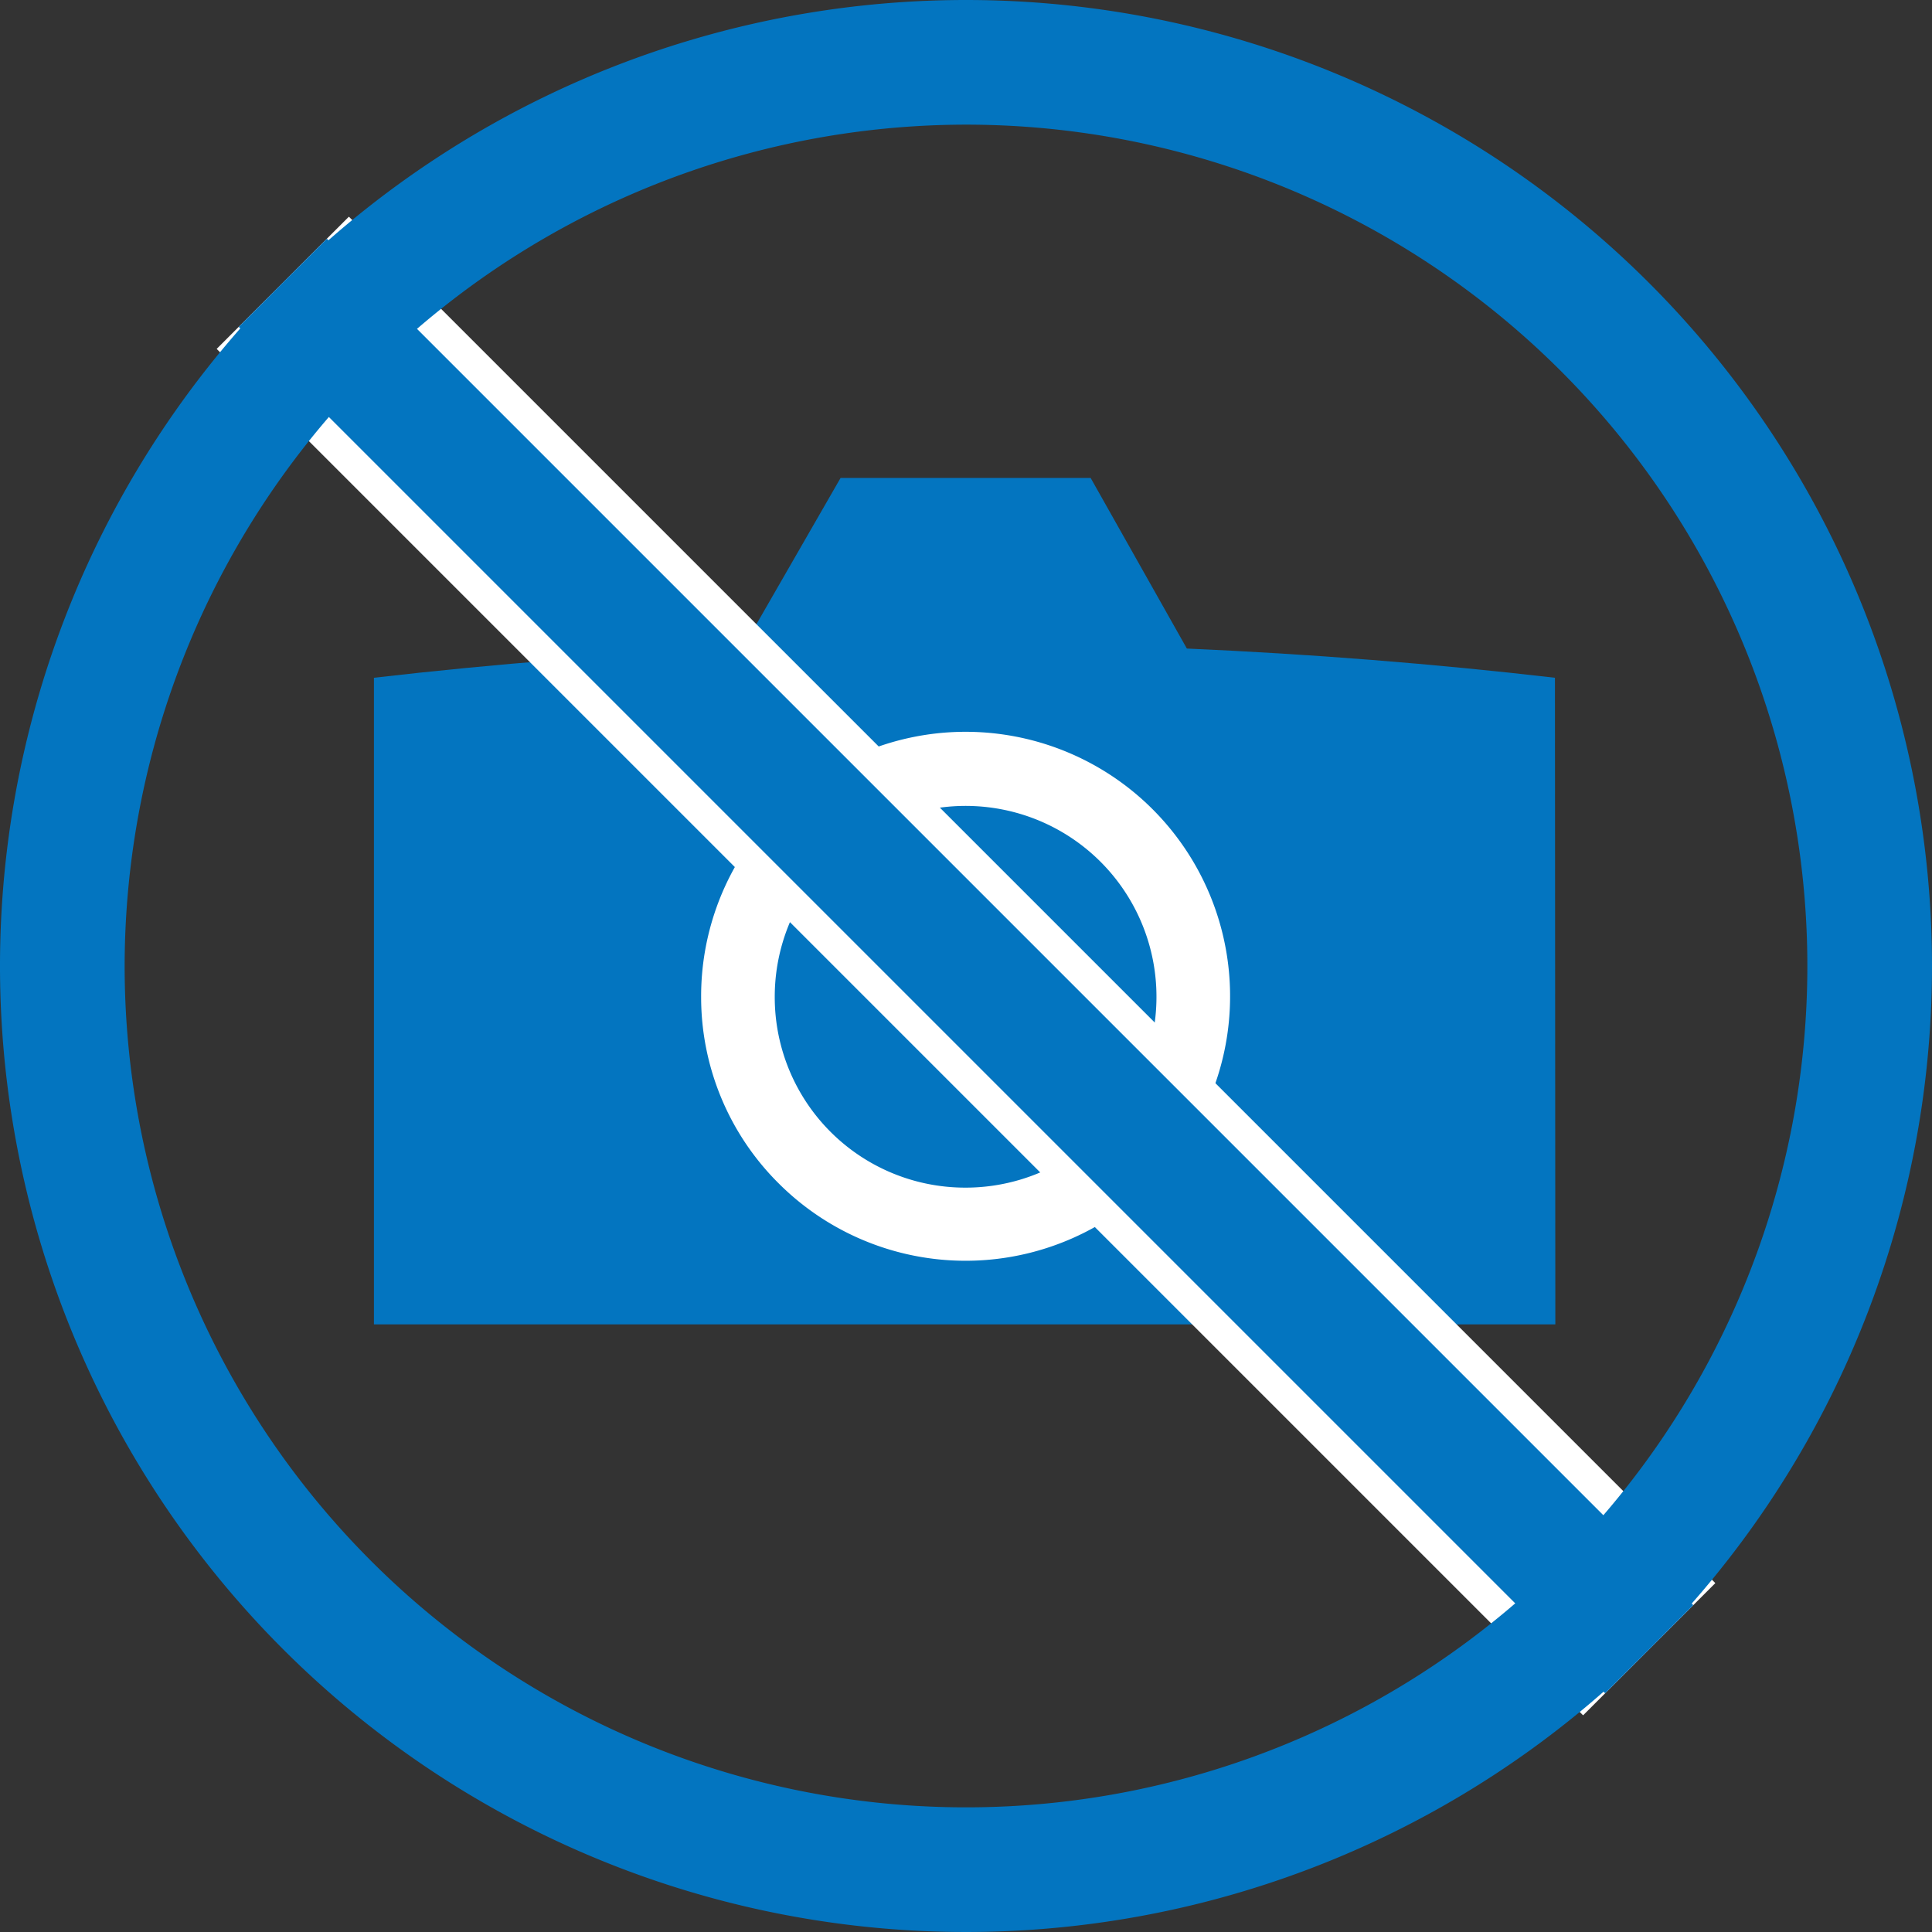 <svg xmlns="http://www.w3.org/2000/svg" width="49.6" height="49.6" viewBox="0 0 49.6 49.6"><rect x="0" y="0" width="49.6" height="49.6" fill="#333333" stroke="none"/><defs><style>.cls-1{fill:#0375c0;}.cls-2{fill:#fff;}.cls-3,.cls-4{fill:none;}.cls-3{stroke:#fff;stroke-width:4.8px;}.cls-4{stroke:#0375c0;stroke-width:3.2px;}</style></defs><g id="レイヤー_2" data-name="レイヤー 2"><g id="内容"><path class="cls-1" d="M39.92,17.4c-3.11-.36-6.27-.61-9.45-.75L28,12.27H21.58l-2.52,4.38q-4.78.21-9.46.75V34H39.93Z"/><path class="cls-2" d="M18,25.6a6.79,6.79,0,1,1,2,4.79A6.74,6.74,0,0,1,18,25.6Zm6.79,4.89a4.9,4.9,0,1,0-4.9-4.89A4.89,4.89,0,0,0,24.77,30.49Z"/><line class="cls-3" x1="7.26" y1="7.26" x2="42.34" y2="42.34"/><line class="cls-4" x1="7.26" y1="7.26" x2="42.34" y2="42.34"/><path class="cls-1" d="M24.8,3.2A21.6,21.6,0,1,1,3.2,24.8,21.62,21.62,0,0,1,24.8,3.2m0-3.2A24.8,24.8,0,1,0,49.6,24.8,24.8,24.8,0,0,0,24.8,0Z"/></g></g></svg>